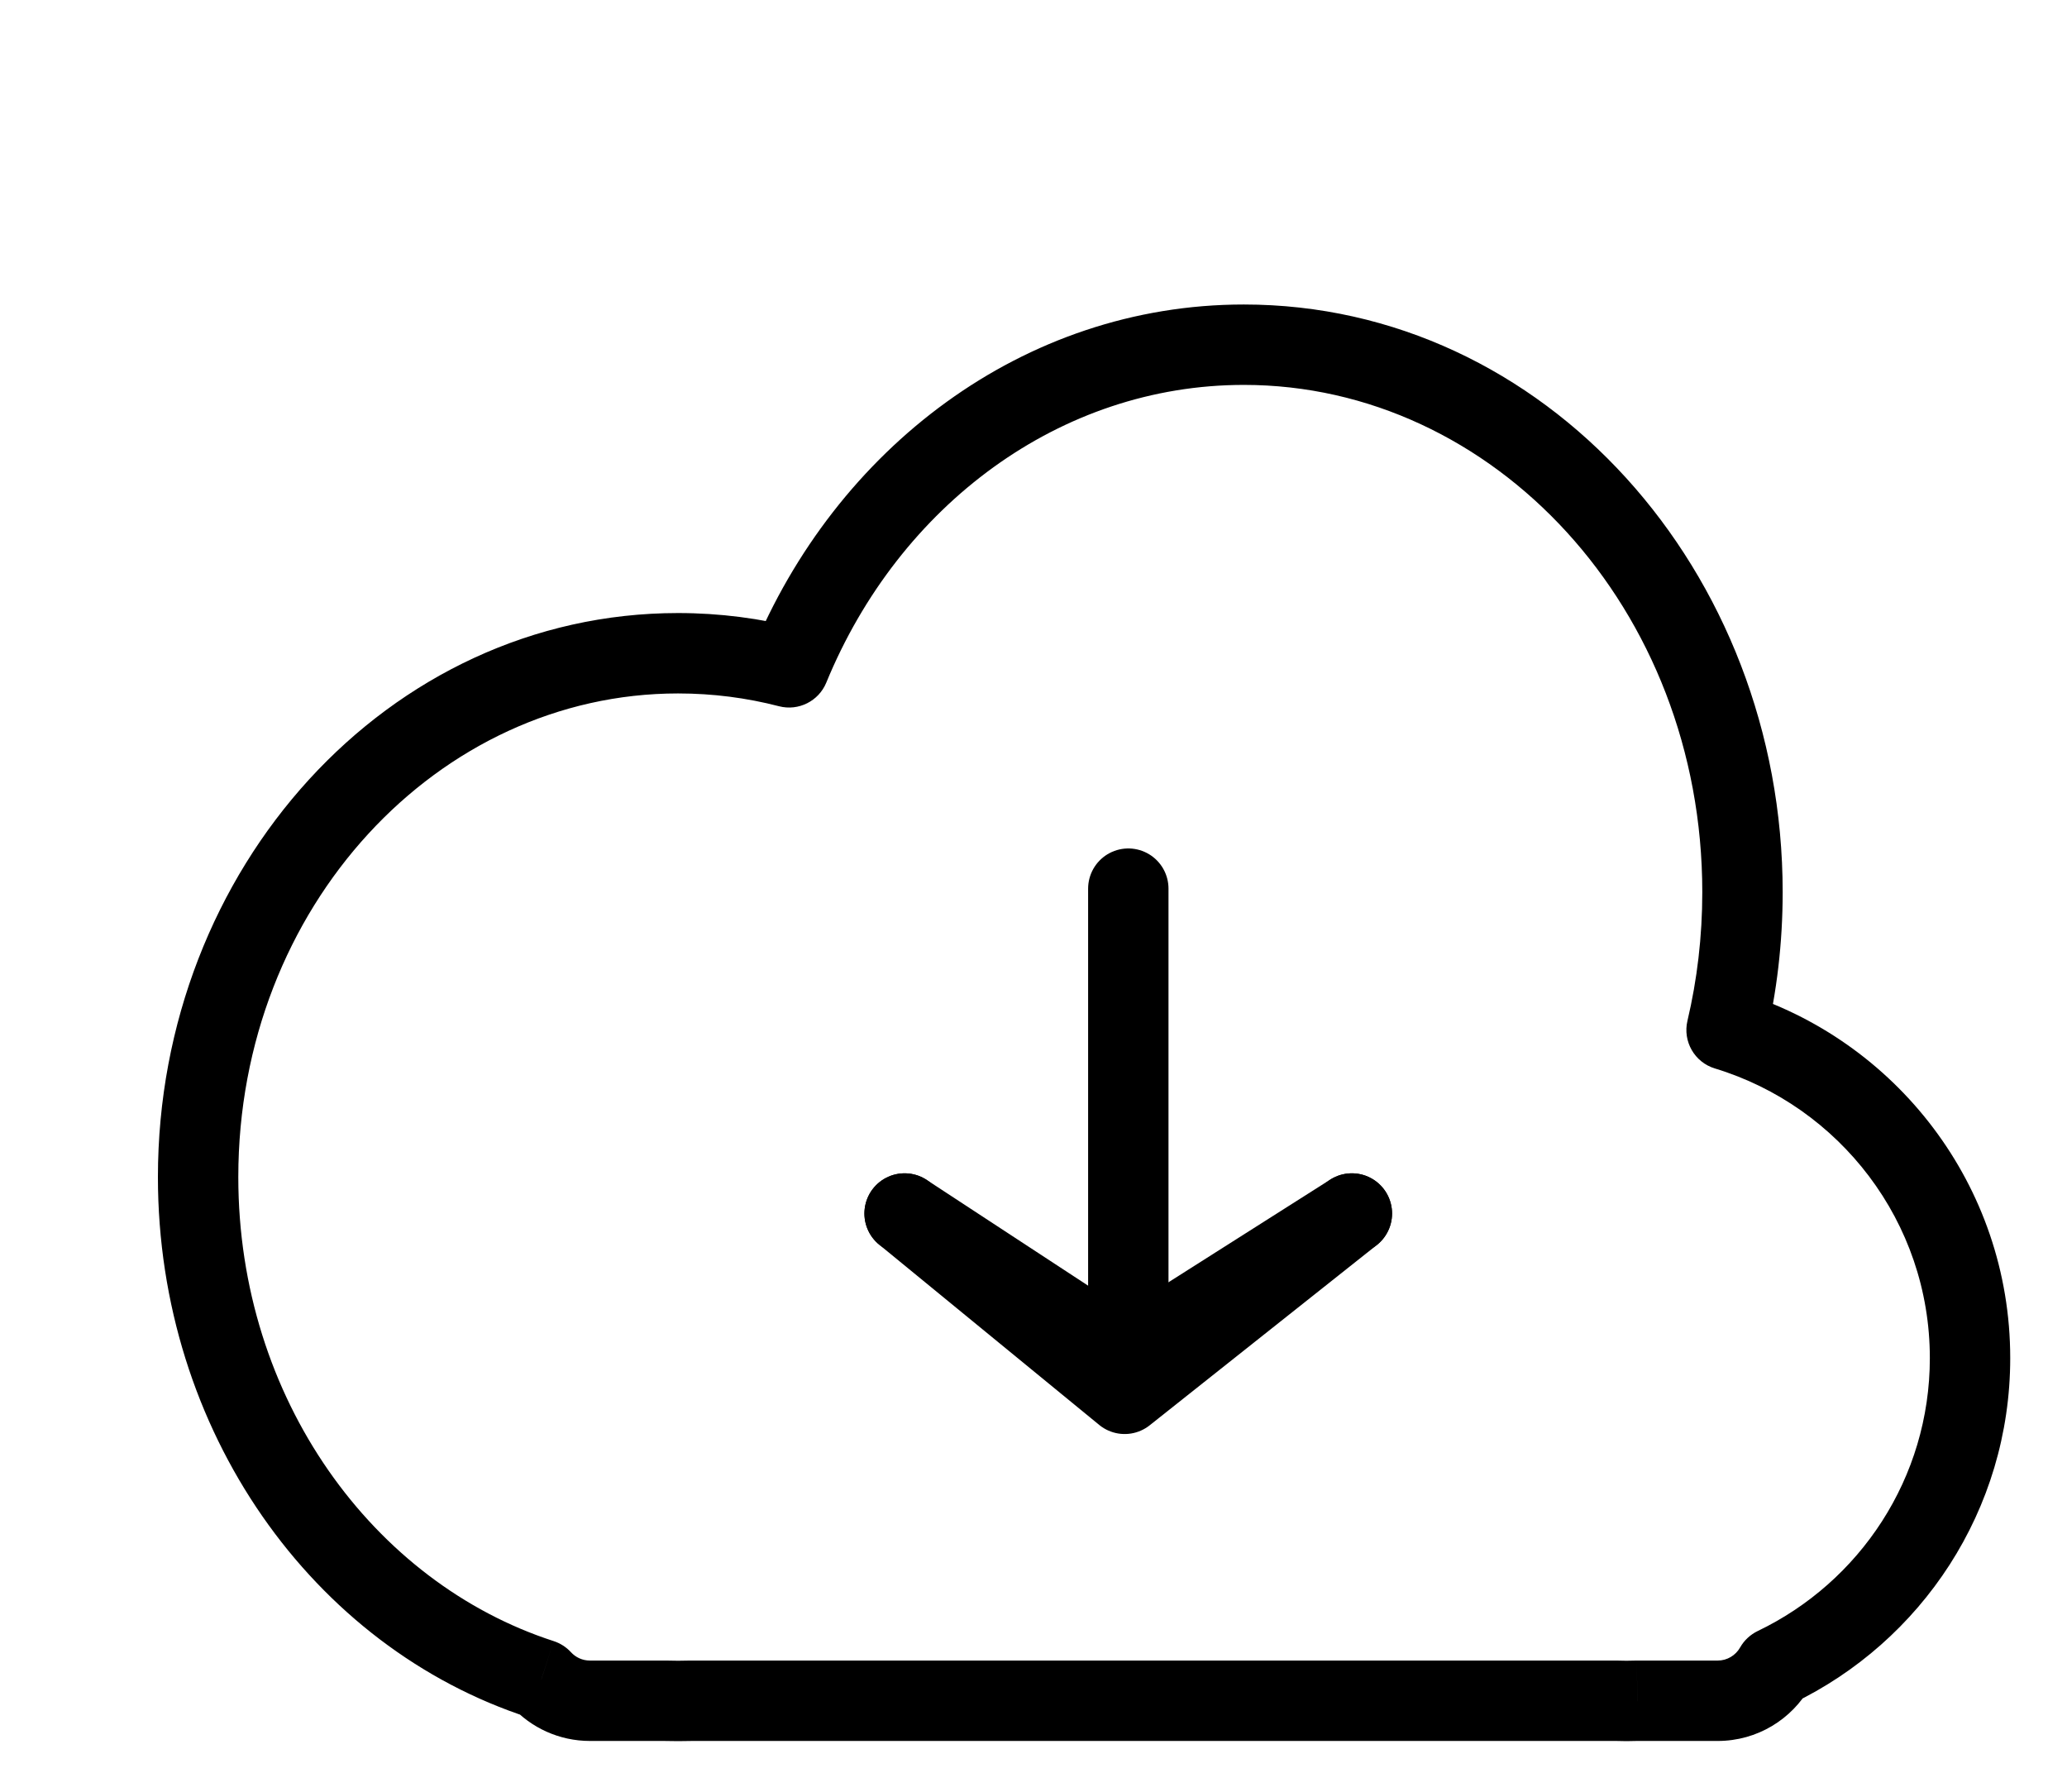 <svg width="45" height="39" viewBox="0 0 45 39" fill="none" xmlns="http://www.w3.org/2000/svg">
<g clip-path="url(#clip0_314_9256)">
<path d="M24.564 29.552L24.564 19.343" stroke="black" stroke-width="1.75" stroke-linecap="round" stroke-linejoin="round"/>
<path d="M19.694 26.414L24.485 30.339L29.431 26.414" stroke="black" stroke-width="1.75" stroke-linecap="round" stroke-linejoin="round"/>
<path d="M19.694 26.414L24.485 29.552L29.431 26.414" stroke="black" stroke-width="1.75" stroke-linecap="round" stroke-linejoin="round"/>
<path d="M37.589 22.42L36.737 22.219C36.631 22.668 36.892 23.123 37.335 23.257L37.589 22.42ZM38.645 36.291L38.267 35.502C38.106 35.58 37.972 35.704 37.884 35.859L38.645 36.291ZM35.654 37.02V36.145C35.644 36.145 35.635 36.145 35.626 36.145L35.654 37.02ZM35.165 37.02L35.193 36.145C35.184 36.145 35.175 36.145 35.165 36.145V37.02ZM15.043 37.02V36.145C15.035 36.145 15.027 36.145 15.018 36.145L15.043 37.02ZM14.481 37.02L14.506 36.145C14.498 36.145 14.49 36.145 14.481 36.145V37.02ZM11.786 36.555L12.43 35.963C12.328 35.852 12.199 35.769 12.055 35.722L11.786 36.555ZM17.18 14.525L16.961 15.373C17.384 15.482 17.823 15.262 17.989 14.858L17.18 14.525ZM38.44 22.621C38.682 21.597 38.81 20.524 38.81 19.42H37.06C37.06 20.388 36.948 21.326 36.737 22.219L38.44 22.621ZM43.764 29.561C43.764 25.799 41.268 22.622 37.843 21.583L37.335 23.257C40.045 24.08 42.014 26.593 42.014 29.561H43.764ZM39.023 37.08C41.825 35.737 43.764 32.876 43.764 29.561H42.014C42.014 32.176 40.486 34.438 38.267 35.502L39.023 37.08ZM37.884 35.859C37.786 36.032 37.603 36.145 37.395 36.145V37.895C38.258 37.895 39.01 37.421 39.406 36.723L37.884 35.859ZM37.395 36.145H35.654V37.895H37.395V36.145ZM35.409 37.899C35.5 37.899 35.591 37.897 35.681 37.894L35.626 36.145C35.554 36.148 35.482 36.149 35.409 36.149V37.899ZM35.137 37.894C35.228 37.897 35.318 37.899 35.409 37.899V36.149C35.337 36.149 35.265 36.148 35.193 36.145L35.137 37.894ZM35.165 36.145H15.043V37.895H35.165V36.145ZM14.762 37.899C14.865 37.899 14.967 37.897 15.069 37.895L15.018 36.145C14.933 36.148 14.848 36.149 14.762 36.149V37.899ZM14.456 37.895C14.558 37.897 14.66 37.899 14.762 37.899V36.149C14.677 36.149 14.591 36.148 14.506 36.145L14.456 37.895ZM14.481 36.145H12.844V37.895H14.481V36.145ZM12.844 36.145C12.68 36.145 12.534 36.076 12.43 35.963L11.141 37.146C11.562 37.605 12.17 37.895 12.844 37.895V36.145ZM3.438 25.621C3.438 31.138 6.805 35.862 11.516 37.387L12.055 35.722C8.125 34.45 5.188 30.443 5.188 25.621H3.438ZM14.762 13.344C8.437 13.344 3.438 18.914 3.438 25.621H5.188C5.188 19.734 9.545 15.094 14.762 15.094V13.344ZM17.399 13.678C16.552 13.459 15.669 13.344 14.762 13.344V15.094C15.52 15.094 16.256 15.19 16.961 15.373L17.399 13.678ZM27.08 6.628C22.27 6.628 18.187 9.772 16.371 14.193L17.989 14.858C19.575 10.998 23.078 8.378 27.08 8.378V6.628ZM38.81 19.42C38.81 12.434 33.634 6.628 27.08 6.628V8.378C32.517 8.378 37.06 13.243 37.06 19.42H38.81Z" fill="black"/>
</g>
<defs>
<clipPath id="clip0_314_9256">
<rect width="44.963" height="38.761" fill="white"/>
</clipPath>
</defs>
</svg>

